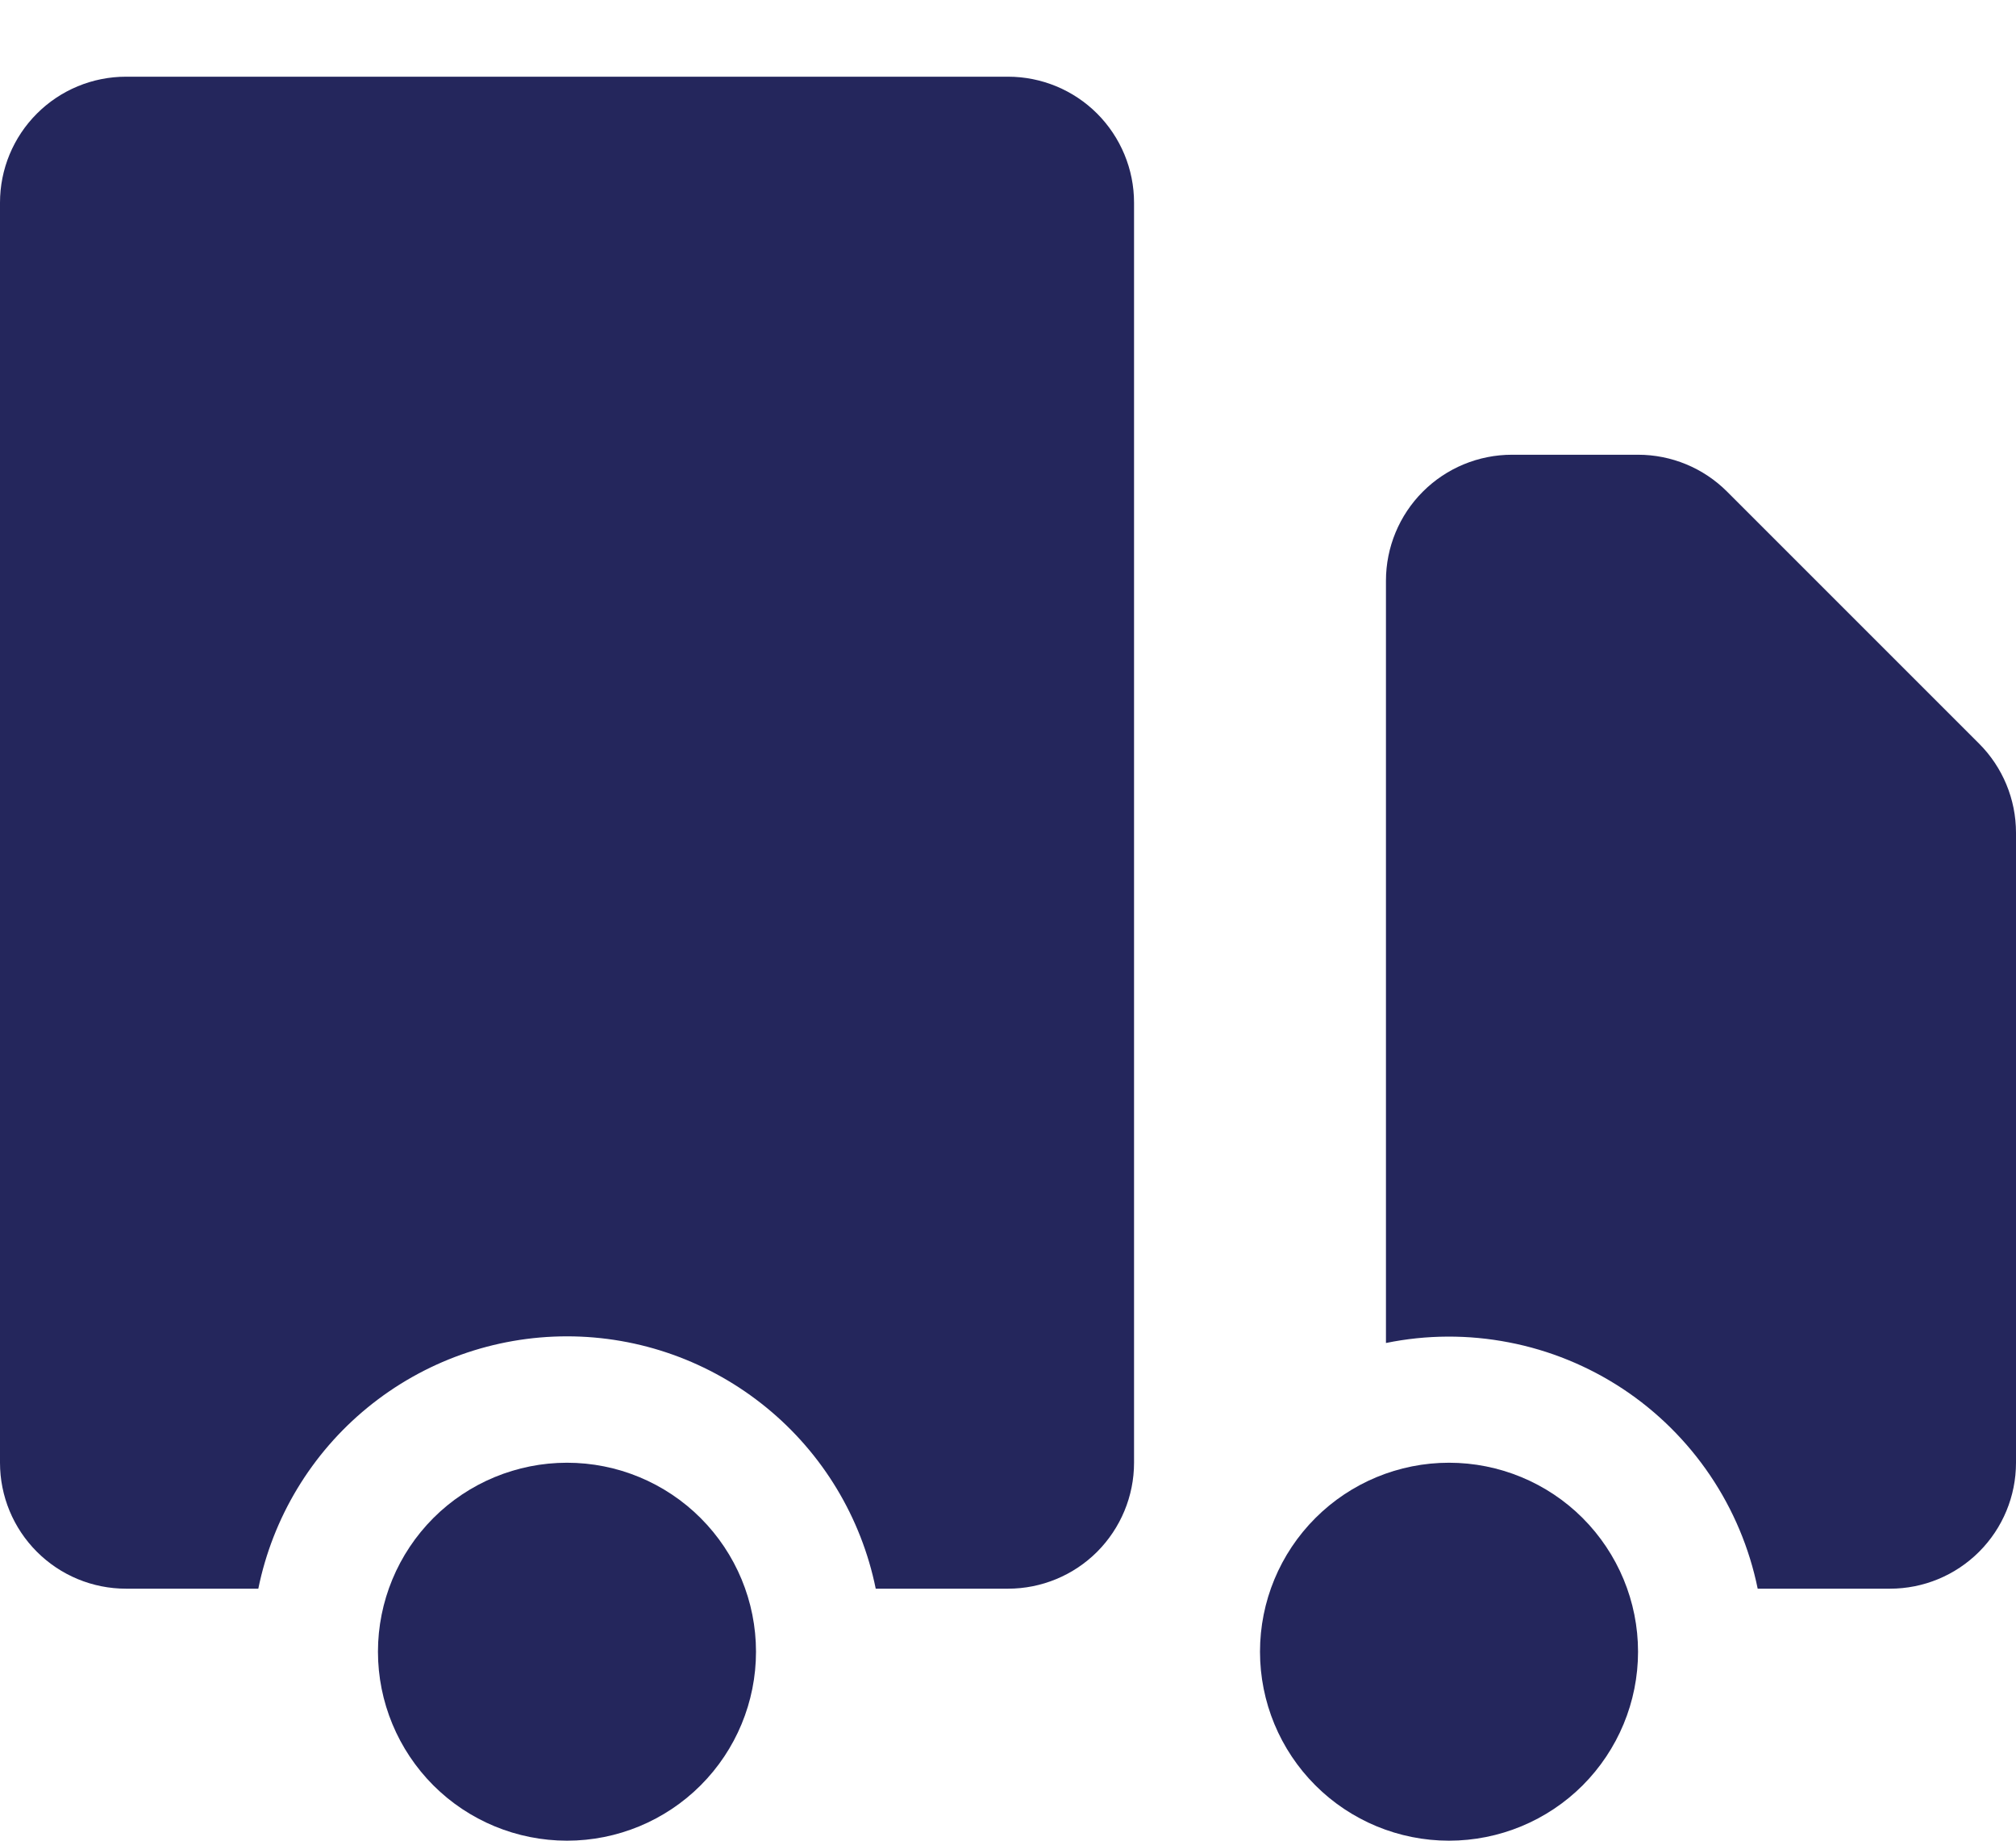 <svg width="23" height="21" viewBox="0 0 23 21" fill="none" xmlns="http://www.w3.org/2000/svg">
<path d="M8.625 18.844C8.625 19.416 8.398 19.964 7.993 20.369C7.589 20.773 7.041 21 6.469 21C5.897 21 5.348 20.773 4.944 20.369C4.54 19.964 4.312 19.416 4.312 18.844C4.312 18.272 4.54 17.724 4.944 17.319C5.348 16.915 5.897 16.688 6.469 16.688C7.041 16.688 7.589 16.915 7.993 17.319C8.398 17.724 8.625 18.272 8.625 18.844ZM18.688 18.844C18.688 19.416 18.46 19.964 18.056 20.369C17.652 20.773 17.103 21 16.531 21C15.959 21 15.411 20.773 15.007 20.369C14.602 19.964 14.375 19.416 14.375 18.844C14.375 18.272 14.602 17.724 15.007 17.319C15.411 16.915 15.959 16.688 16.531 16.688C17.103 16.688 17.652 16.915 18.056 17.319C18.46 17.724 18.688 18.272 18.688 18.844Z" fill="#24265C"/>
<path d="M1.438 0.875C1.056 0.875 0.691 1.026 0.421 1.296C0.151 1.566 0 1.931 0 2.312V16.688C0 17.069 0.151 17.434 0.421 17.704C0.691 17.974 1.056 18.125 1.438 18.125H2.947C3.112 17.313 3.553 16.582 4.194 16.058C4.836 15.533 5.64 15.246 6.469 15.246C7.298 15.246 8.101 15.533 8.743 16.058C9.385 16.582 9.826 17.313 9.991 18.125H11.5C11.881 18.125 12.247 17.974 12.517 17.704C12.786 17.434 12.938 17.069 12.938 16.688V2.312C12.938 1.931 12.786 1.566 12.517 1.296C12.247 1.026 11.881 0.875 11.5 0.875H1.438ZM17.25 5.188C16.869 5.188 16.503 5.339 16.233 5.609C15.964 5.878 15.812 6.244 15.812 6.625V15.322C16.275 15.227 16.752 15.225 17.215 15.315C17.678 15.404 18.12 15.585 18.514 15.845C18.907 16.105 19.246 16.441 19.51 16.832C19.774 17.223 19.959 17.663 20.053 18.125H21.562C21.944 18.125 22.309 17.974 22.579 17.704C22.849 17.434 23 17.069 23 16.688V9.5C23 9.119 22.848 8.753 22.579 8.484L19.704 5.609C19.434 5.339 19.069 5.188 18.688 5.188H17.25Z" fill="#24265C"/>
</svg>
